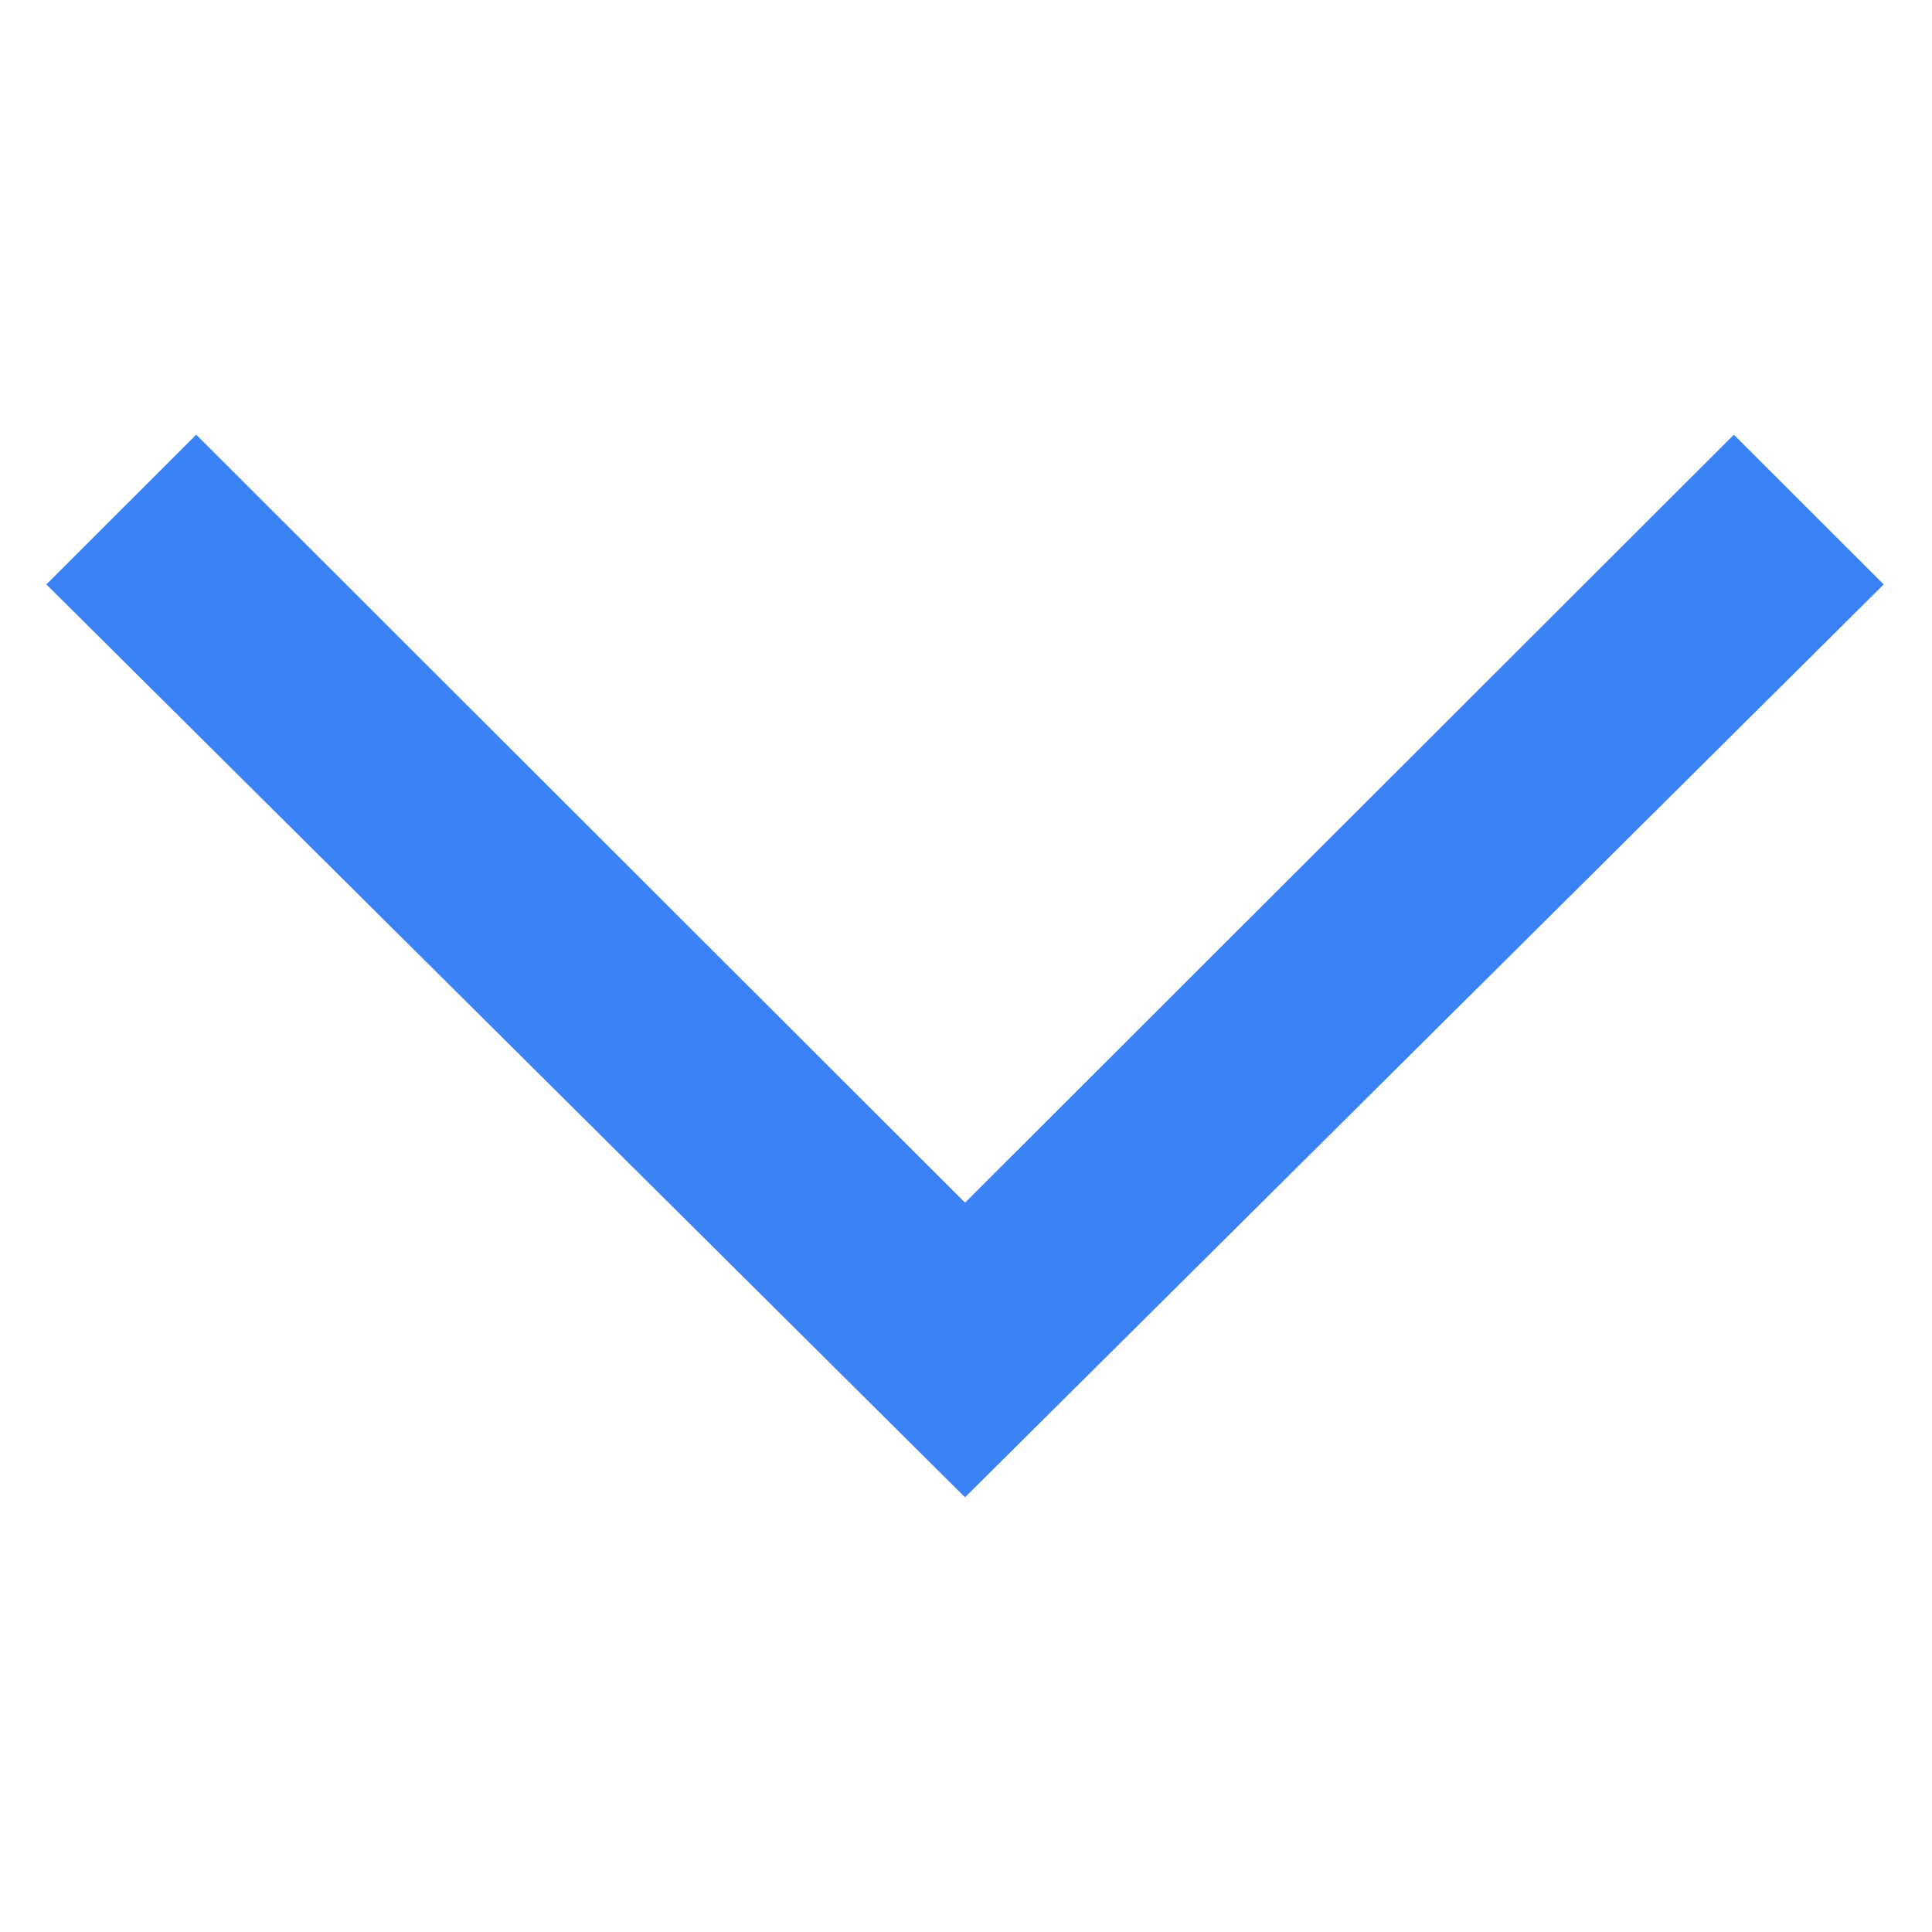 <svg width="16" height="16" viewBox="0 0 16 16" fill="none" xmlns="http://www.w3.org/2000/svg">
<g clip-path="url(#clip0_5476_25119)">
<path d="M1.625 3.883L7.992 10.242L14.358 3.883L15.317 4.84L7.992 12.118L0.667 4.84L1.625 3.883Z" fill="#3B82F6"/>
<path d="M15.033 4.839L7.992 11.836L0.95 4.839L1.625 4.165L7.709 10.243L7.992 10.525L8.275 10.243L14.359 4.165L15.033 4.839ZM15.6 4.84L14.359 3.6L7.992 9.96L1.625 3.6L0.384 4.84L7.992 12.4L15.6 4.84Z" fill="#3B82F6"/>
</g>
<defs>
<clipPath id="clip0_5476_25119">
<rect width="16" height="16" fill="white" transform="matrix(0 1 -1 0 16 0)"/>
</clipPath>
</defs>
</svg>
